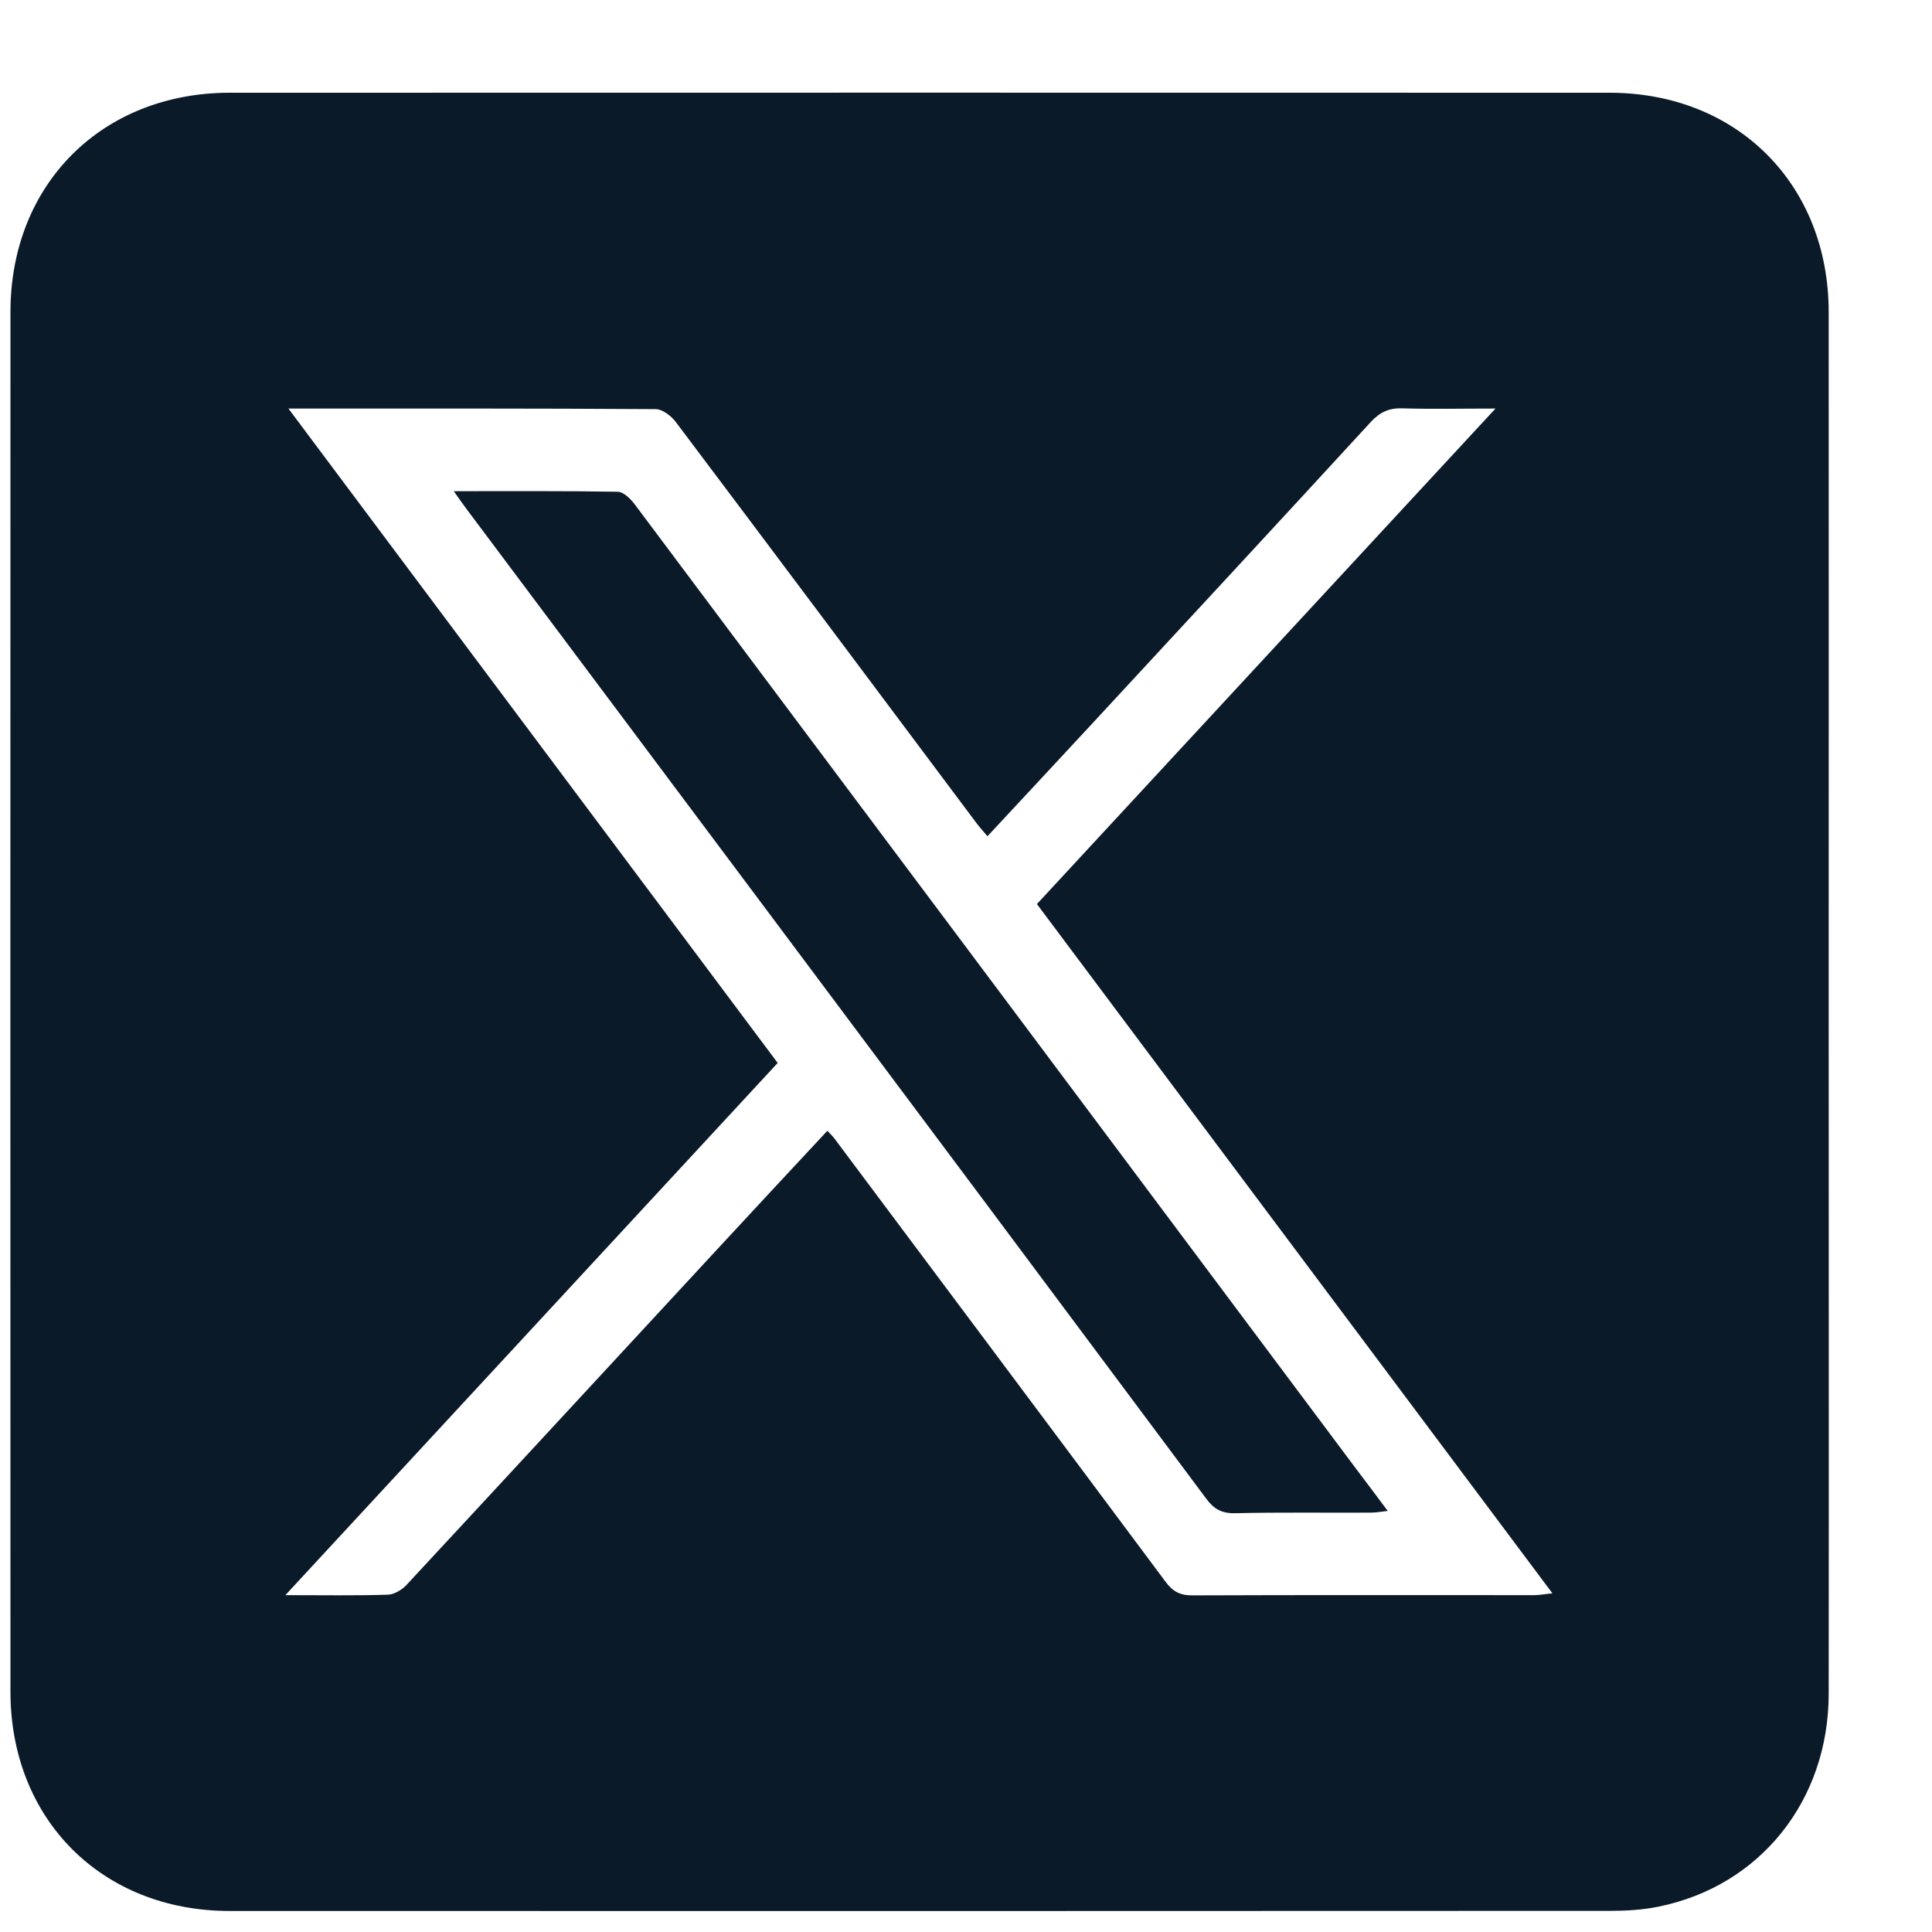<svg width="17" height="17" viewBox="0 0 17 17" fill="none" xmlns="http://www.w3.org/2000/svg">
<path d="M16.091 8.834C16.091 10.858 16.093 12.881 16.091 14.904C16.09 15.843 15.488 16.596 14.593 16.777C14.453 16.806 14.306 16.814 14.162 16.814C10.115 16.816 6.068 16.816 2.021 16.815C0.897 16.815 0.092 16.009 0.092 14.885C0.091 10.838 0.091 6.792 0.092 2.745C0.092 1.621 0.898 0.816 2.022 0.816C6.069 0.815 10.115 0.815 14.162 0.816C15.286 0.816 16.09 1.622 16.091 2.746C16.092 4.775 16.091 6.805 16.091 8.834L16.091 8.834ZM2.538 3.595C3.987 5.533 5.412 7.439 6.843 9.353C5.401 10.912 3.971 12.458 2.511 14.036C2.847 14.036 3.13 14.041 3.412 14.032C3.468 14.03 3.536 13.99 3.576 13.947C4.5 12.952 5.421 11.954 6.344 10.957C6.653 10.622 6.965 10.289 7.28 9.95C7.308 9.981 7.326 9.996 7.34 10.015C8.312 11.315 9.285 12.615 10.255 13.917C10.319 14.004 10.384 14.039 10.493 14.038C11.495 14.034 12.498 14.036 13.501 14.036C13.545 14.036 13.589 14.027 13.66 14.02C12.138 11.985 10.633 9.973 9.124 7.955C10.468 6.503 11.798 5.066 13.159 3.595C12.855 3.595 12.598 3.601 12.341 3.593C12.223 3.589 12.142 3.626 12.061 3.714C11.24 4.608 10.415 5.497 9.591 6.388C9.293 6.71 8.994 7.03 8.689 7.358C8.651 7.313 8.622 7.282 8.597 7.249C7.715 6.07 6.833 4.891 5.947 3.714C5.907 3.66 5.829 3.6 5.768 3.6C4.705 3.593 3.642 3.595 2.538 3.595L2.538 3.595Z" fill="#0B1A29"/>
<path d="M3.992 4.322C4.497 4.322 4.966 4.319 5.436 4.327C5.486 4.328 5.547 4.388 5.583 4.435C7.702 7.265 9.819 10.097 11.936 12.929C12.023 13.044 12.11 13.159 12.211 13.295C12.149 13.302 12.105 13.31 12.062 13.31C11.663 13.312 11.264 13.306 10.866 13.315C10.748 13.317 10.68 13.277 10.613 13.186C9.326 11.459 8.036 9.733 6.746 8.008C5.865 6.829 4.982 5.651 4.1 4.472C4.071 4.434 4.044 4.394 3.993 4.322H3.992Z" fill="#0B1A29"/>
</svg>
